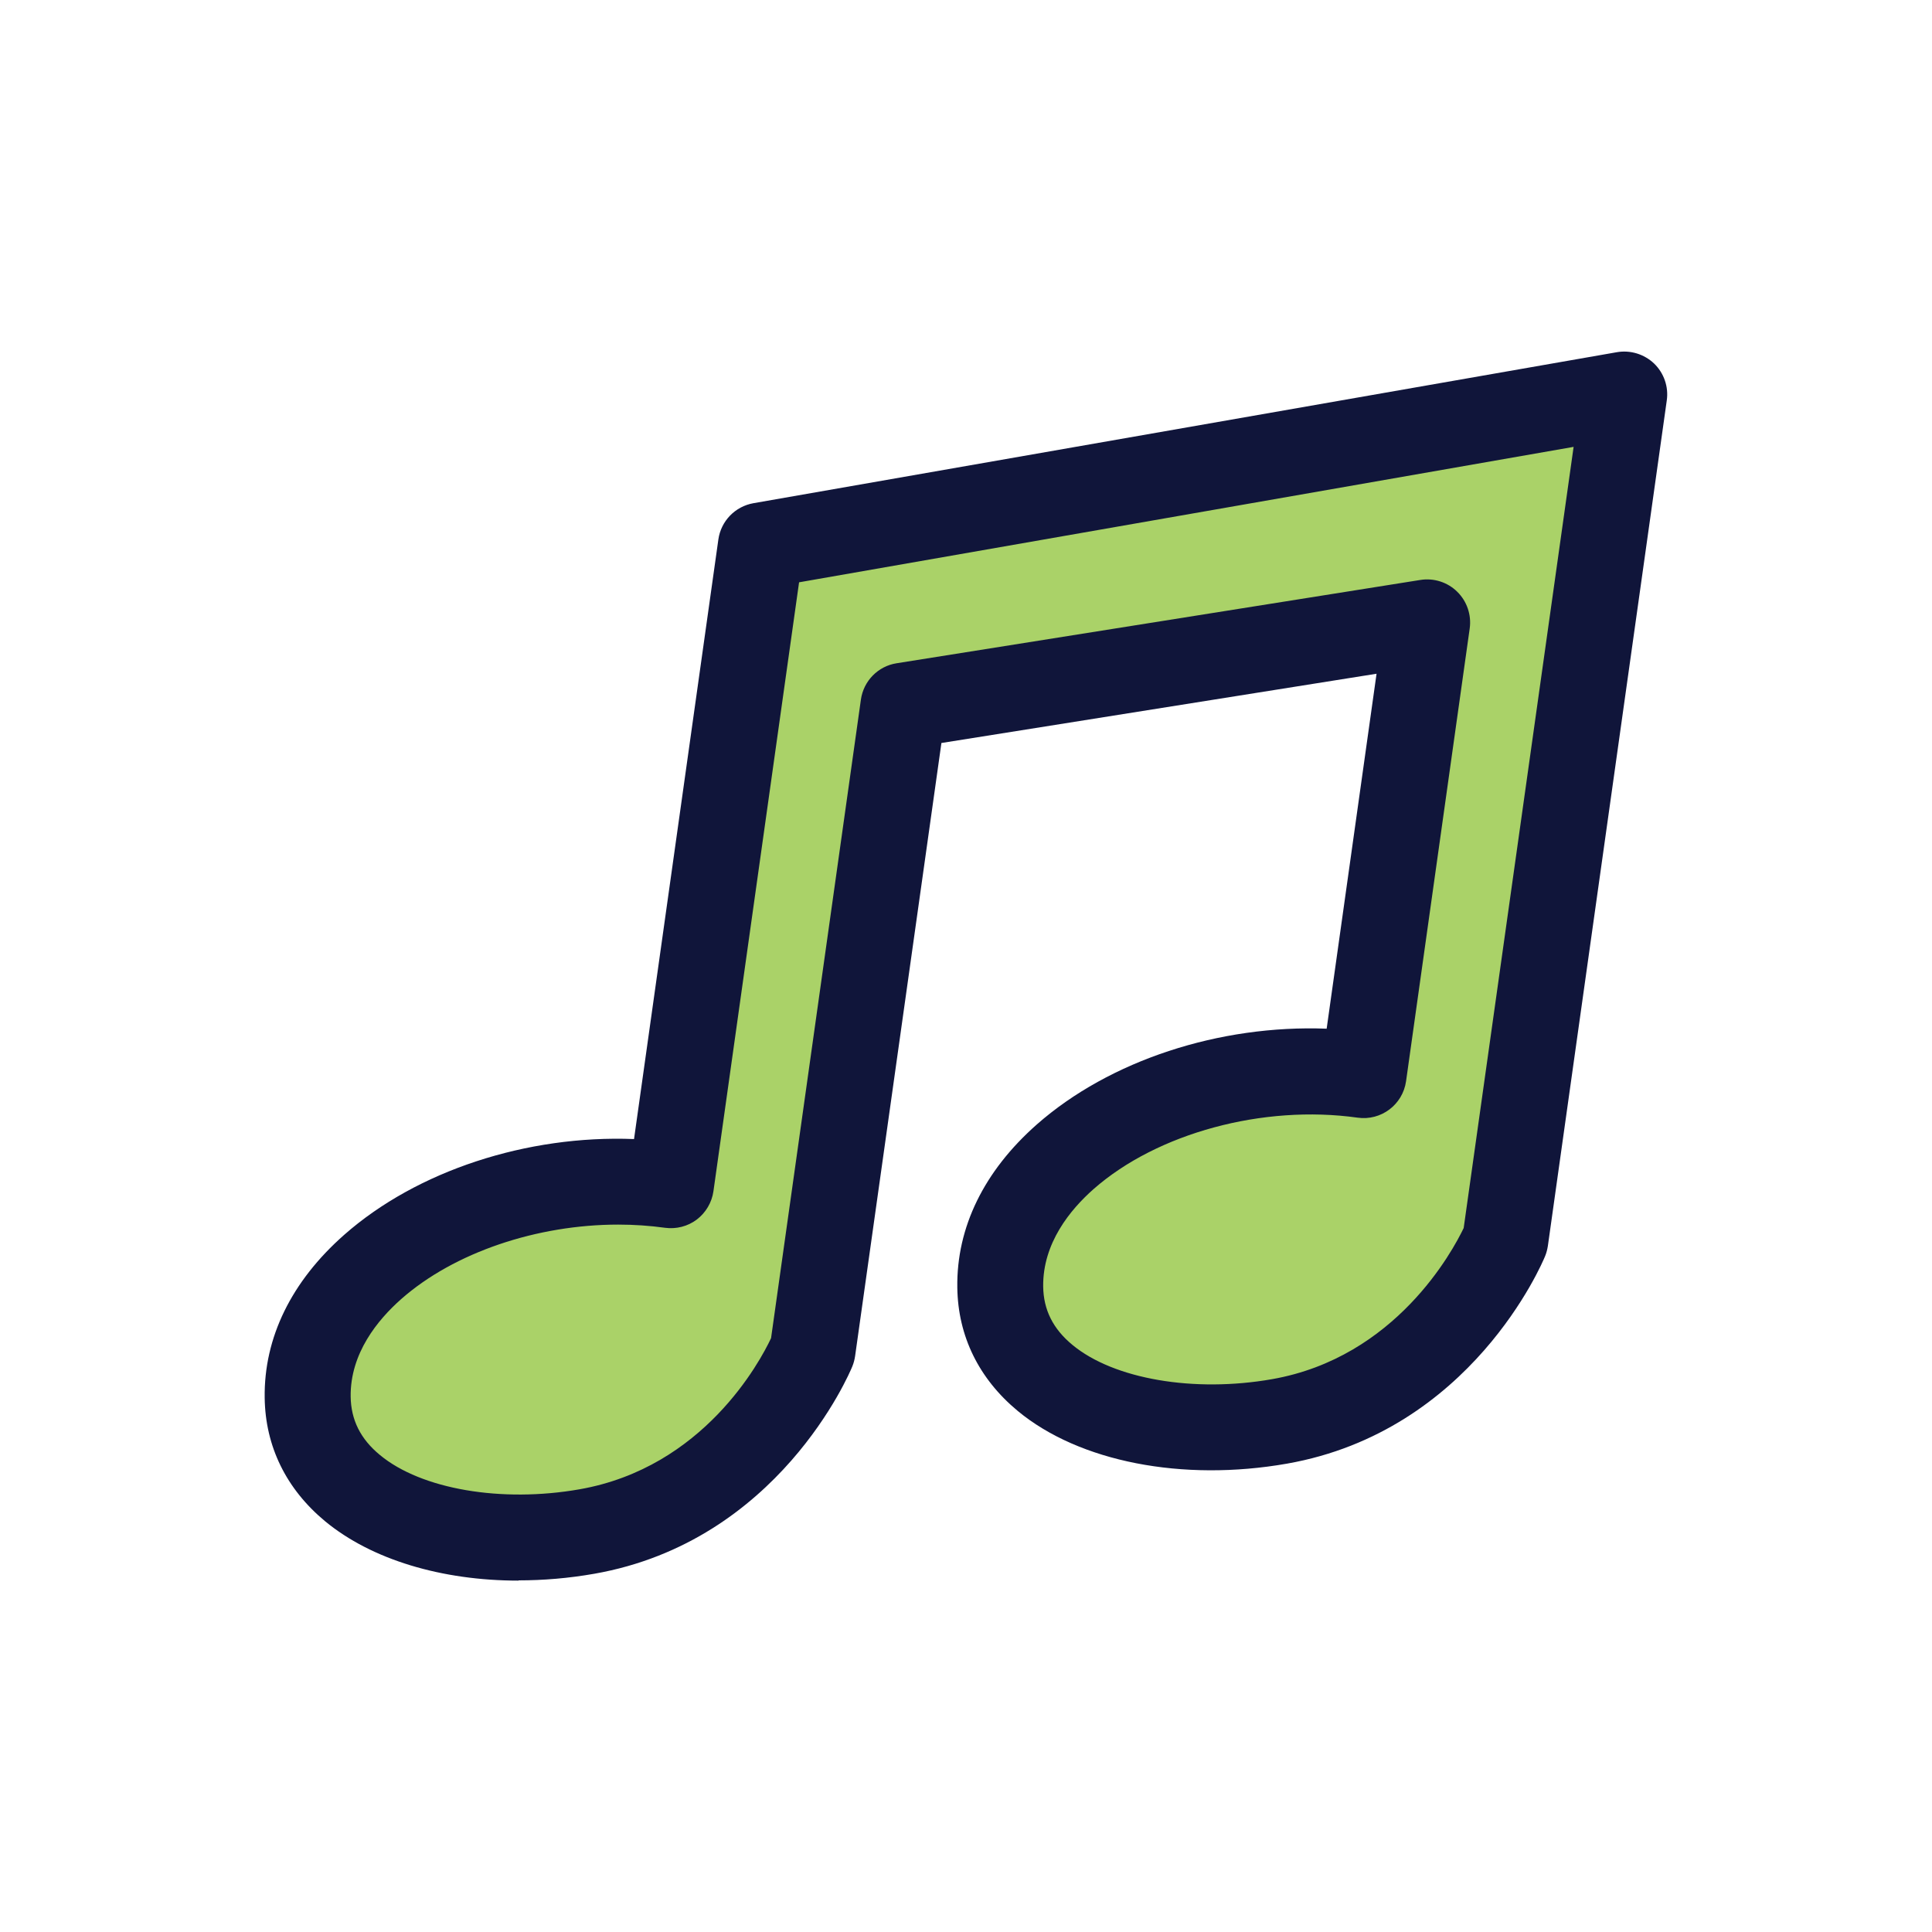 <svg width="40" height="40" viewBox="0 0 40 40" fill="none" xmlns="http://www.w3.org/2000/svg">
<path d="M15.753 11.293C15.753 11.293 14.302 21.609 13.889 24.542C10.329 24.042 6.329 26.1 6.369 28.929C6.4 31.227 9.36 32.202 12.153 31.711C15.529 31.118 16.827 27.956 16.827 27.956L18.704 14.611L29.549 12.887C29.171 15.565 28.562 19.893 28.231 22.262C24.671 21.762 20.671 23.82 20.711 26.649C20.742 28.947 23.702 29.922 26.496 29.431C29.871 28.838 31.169 25.676 31.169 25.676L33.631 8.169L15.756 11.296L15.753 11.293Z" fill="#AAD268"/>
<path d="M10.736 32.725C9.147 32.725 7.693 32.291 6.731 31.496C5.927 30.829 5.493 29.947 5.48 28.94C5.462 27.696 6.033 26.529 7.127 25.565C8.633 24.238 10.913 23.496 13.127 23.583L14.873 11.169C14.927 10.787 15.22 10.485 15.6 10.418L33.475 7.292C33.755 7.243 34.042 7.332 34.247 7.527C34.451 7.725 34.549 8.009 34.509 8.289L32.047 25.796C32.035 25.869 32.018 25.94 31.989 26.009C31.929 26.156 30.46 29.631 26.647 30.303C24.48 30.683 22.342 30.265 21.071 29.212C20.267 28.545 19.833 27.663 19.82 26.656C19.802 25.412 20.373 24.245 21.467 23.28C22.973 21.954 25.251 21.212 27.467 21.298L28.5 13.949L19.491 15.383L17.704 28.076C17.693 28.149 17.675 28.22 17.647 28.289C17.587 28.436 16.118 31.912 12.304 32.583C11.775 32.676 11.247 32.72 10.733 32.72L10.736 32.725ZM12.8 25.354C11.124 25.354 9.404 25.927 8.304 26.898C7.822 27.325 7.249 28.018 7.26 28.916C7.267 29.398 7.464 29.794 7.867 30.125C8.722 30.834 10.384 31.118 12 30.834C14.567 30.383 15.735 28.192 15.964 27.705L17.824 14.485C17.878 14.098 18.18 13.791 18.564 13.732L29.409 12.007C29.687 11.963 29.971 12.054 30.171 12.252C30.371 12.449 30.467 12.729 30.429 13.009L29.111 22.385C29.042 22.872 28.593 23.209 28.107 23.14C26.153 22.865 23.958 23.46 22.642 24.618C22.16 25.043 21.587 25.738 21.598 26.636C21.604 27.118 21.802 27.514 22.204 27.845C23.06 28.554 24.722 28.838 26.338 28.554C28.9 28.103 30.078 25.896 30.304 25.425L32.58 9.252L16.544 12.056L14.771 24.663C14.738 24.896 14.613 25.107 14.427 25.249C14.238 25.392 14 25.451 13.769 25.42C13.451 25.376 13.127 25.354 12.8 25.354Z" fill="#10153A"/>
</svg>
